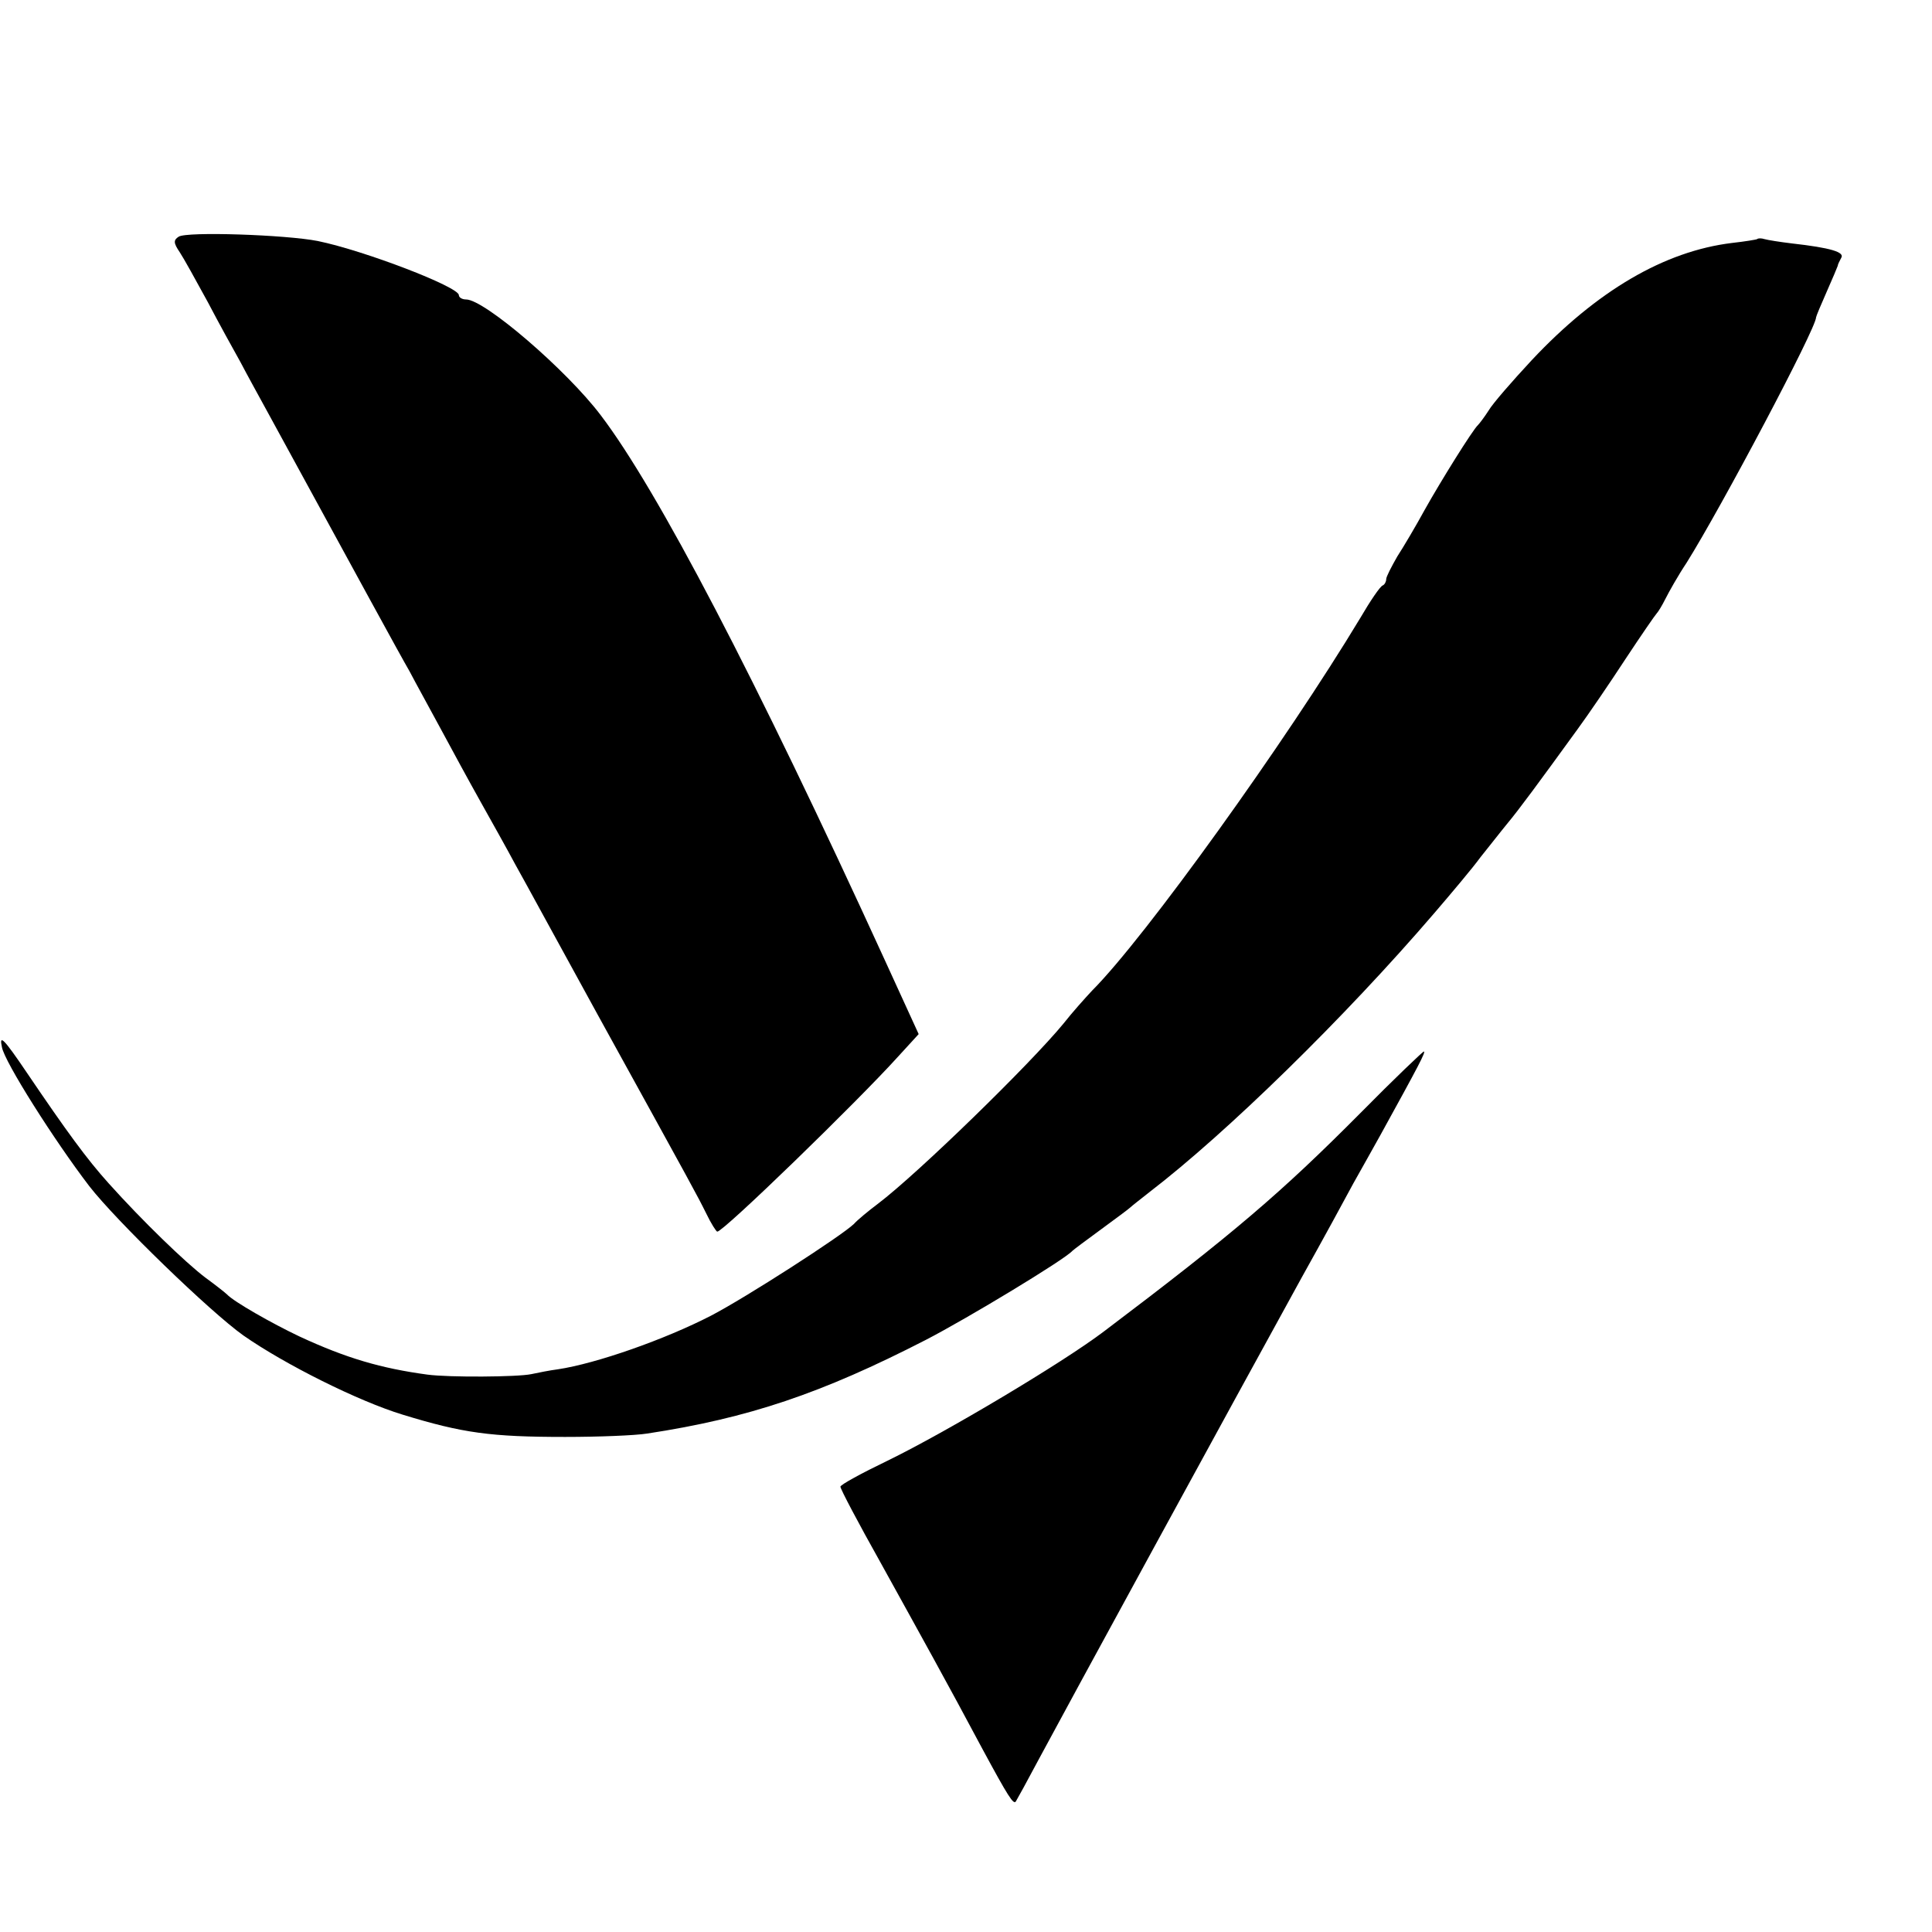 <?xml version="1.0" standalone="no"?>
<!DOCTYPE svg PUBLIC "-//W3C//DTD SVG 20010904//EN"
 "http://www.w3.org/TR/2001/REC-SVG-20010904/DTD/svg10.dtd">
<svg version="1.0" xmlns="http://www.w3.org/2000/svg"
 width="400pt" height="400pt" viewBox="0 0 400 400"
 preserveAspectRatio="xMidYMid meet">
<g transform="translate(0,400) scale(0.1,-0.1)"
fill="#000000" stroke="none">
<path d="M370 3510 c-11 -7 -11 -13 2 -32 8 -12 34 -59 58 -103 23 -44 54
-100 68 -125 13 -25 39 -72 57 -105 190 -348 271 -497 293 -535 13 -25 43 -79
65 -120 22 -41 59 -109 82 -150 23 -41 56 -100 72 -130 17 -30 93 -170 170
-310 205 -372 205 -372 225 -412 10 -21 21 -38 23 -38 13 0 290 269 374 362
l43 47 -70 153 c-269 588 -471 974 -588 1128 -71 94 -241 240 -279 240 -8 0
-15 4 -15 9 0 17 -195 92 -292 112 -66 13 -271 20 -288 9z"/>
<path d="M3638 3505 c-1 -1 -25 -5 -52 -8 -140 -17 -280 -99 -415 -243 -40
-43 -81 -90 -89 -104 -9 -14 -19 -27 -22 -30 -11 -10 -77 -116 -110 -175 -18
-33 -44 -77 -57 -97 -12 -21 -23 -42 -23 -47 0 -5 -3 -11 -7 -13 -5 -1 -26
-32 -47 -68 -153 -254 -445 -661 -555 -771 -14 -15 -41 -45 -59 -68 -69 -84
-301 -310 -384 -373 -20 -15 -43 -34 -50 -42 -26 -25 -223 -152 -296 -190 -95
-49 -237 -99 -317 -111 -16 -2 -41 -7 -55 -10 -28 -6 -170 -7 -215 -1 -96 13
-168 34 -265 79 -57 27 -136 72 -150 87 -3 3 -23 19 -45 35 -41 31 -130 117
-200 195 -45 50 -86 106 -170 230 -48 71 -57 79 -51 52 5 -30 109 -194 181
-288 56 -72 250 -260 319 -309 86 -60 238 -136 330 -164 124 -38 182 -46 336
-46 69 0 145 3 170 7 210 32 361 83 577 194 87 45 287 166 303 184 3 3 30 23
60 45 30 22 57 42 60 45 3 3 21 17 40 32 159 122 403 360 590 578 36 42 79 93
95 115 17 21 41 52 55 69 25 30 64 83 146 196 22 30 67 96 99 145 33 50 62 92
65 95 3 3 11 16 18 30 7 14 26 48 44 75 72 115 268 485 268 508 0 2 10 26 22
53 12 27 22 51 23 54 0 3 4 10 7 16 8 12 -22 21 -102 30 -25 3 -50 7 -57 9 -6
2 -13 2 -15 0z"/>
<path d="M2816 1695 c-163 -164 -261 -248 -531 -452 -86 -65 -326 -208 -447
-267 -54 -26 -98 -50 -98 -54 0 -5 37 -75 83 -157 84 -152 138 -249 211 -386
54 -100 64 -115 69 -109 2 3 24 43 49 90 47 88 407 748 543 995 43 77 91 165
107 195 17 30 42 75 56 100 81 147 94 172 90 173 -1 1 -61 -56 -132 -128z"/>
</g>
</svg>
